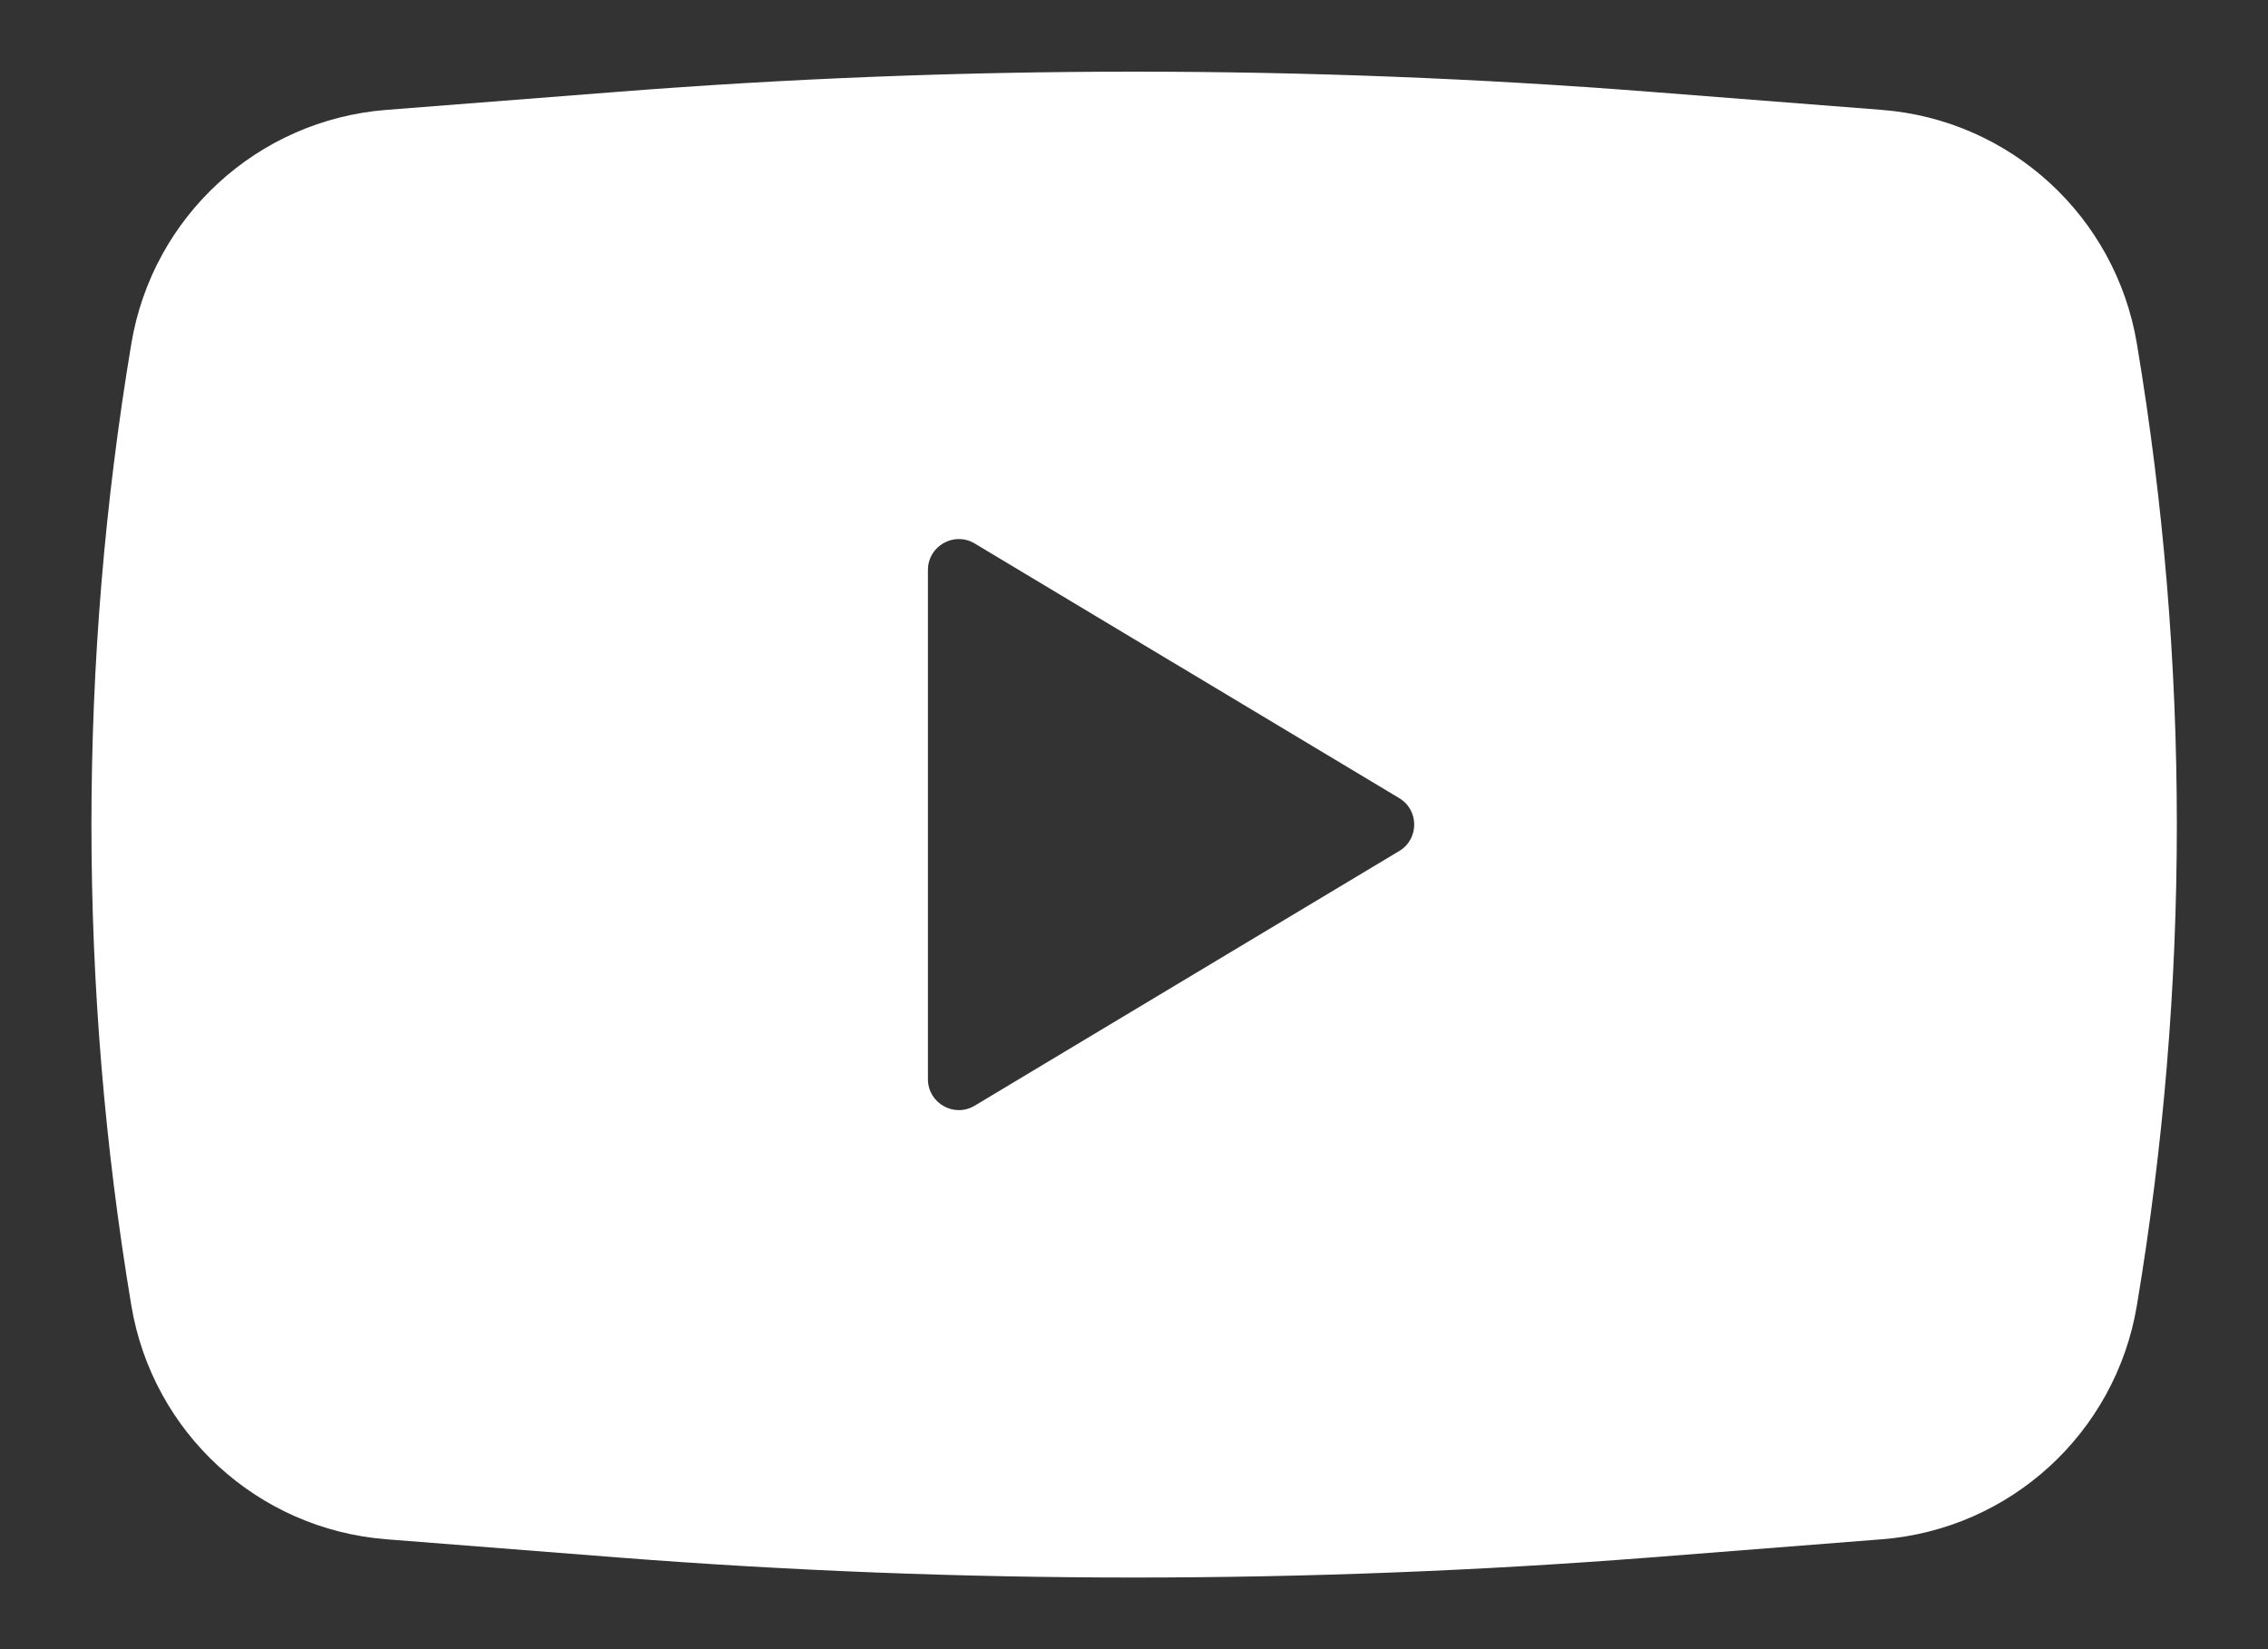<?xml version="1.0" encoding="UTF-8"?> <svg xmlns="http://www.w3.org/2000/svg" width="22" height="16" viewBox="0 0 22 16" fill="none"><rect x="0" y="0" width="22" height="16" fill="#333333" stroke="none"/><path fill-rule="evenodd" clip-rule="evenodd" d="M5.99 0.891C9.326 0.63 12.677 0.63 16.012 0.891L18.253 1.066C19.501 1.163 20.522 2.099 20.728 3.334C21.245 6.423 21.245 9.577 20.728 12.666C20.522 13.901 19.501 14.837 18.253 14.934L16.012 15.11C12.677 15.37 9.326 15.37 5.99 15.11L3.749 14.934C2.501 14.837 1.48 13.901 1.274 12.666C0.758 9.577 0.758 6.423 1.274 3.334C1.48 2.099 2.501 1.163 3.749 1.066L5.99 0.891ZM9.001 10.47V5.53C9.001 5.297 9.255 5.153 9.455 5.273L13.572 7.743C13.767 7.859 13.767 8.141 13.572 8.257L9.455 10.727C9.255 10.847 9.001 10.703 9.001 10.47Z" fill="white"></path></svg> 